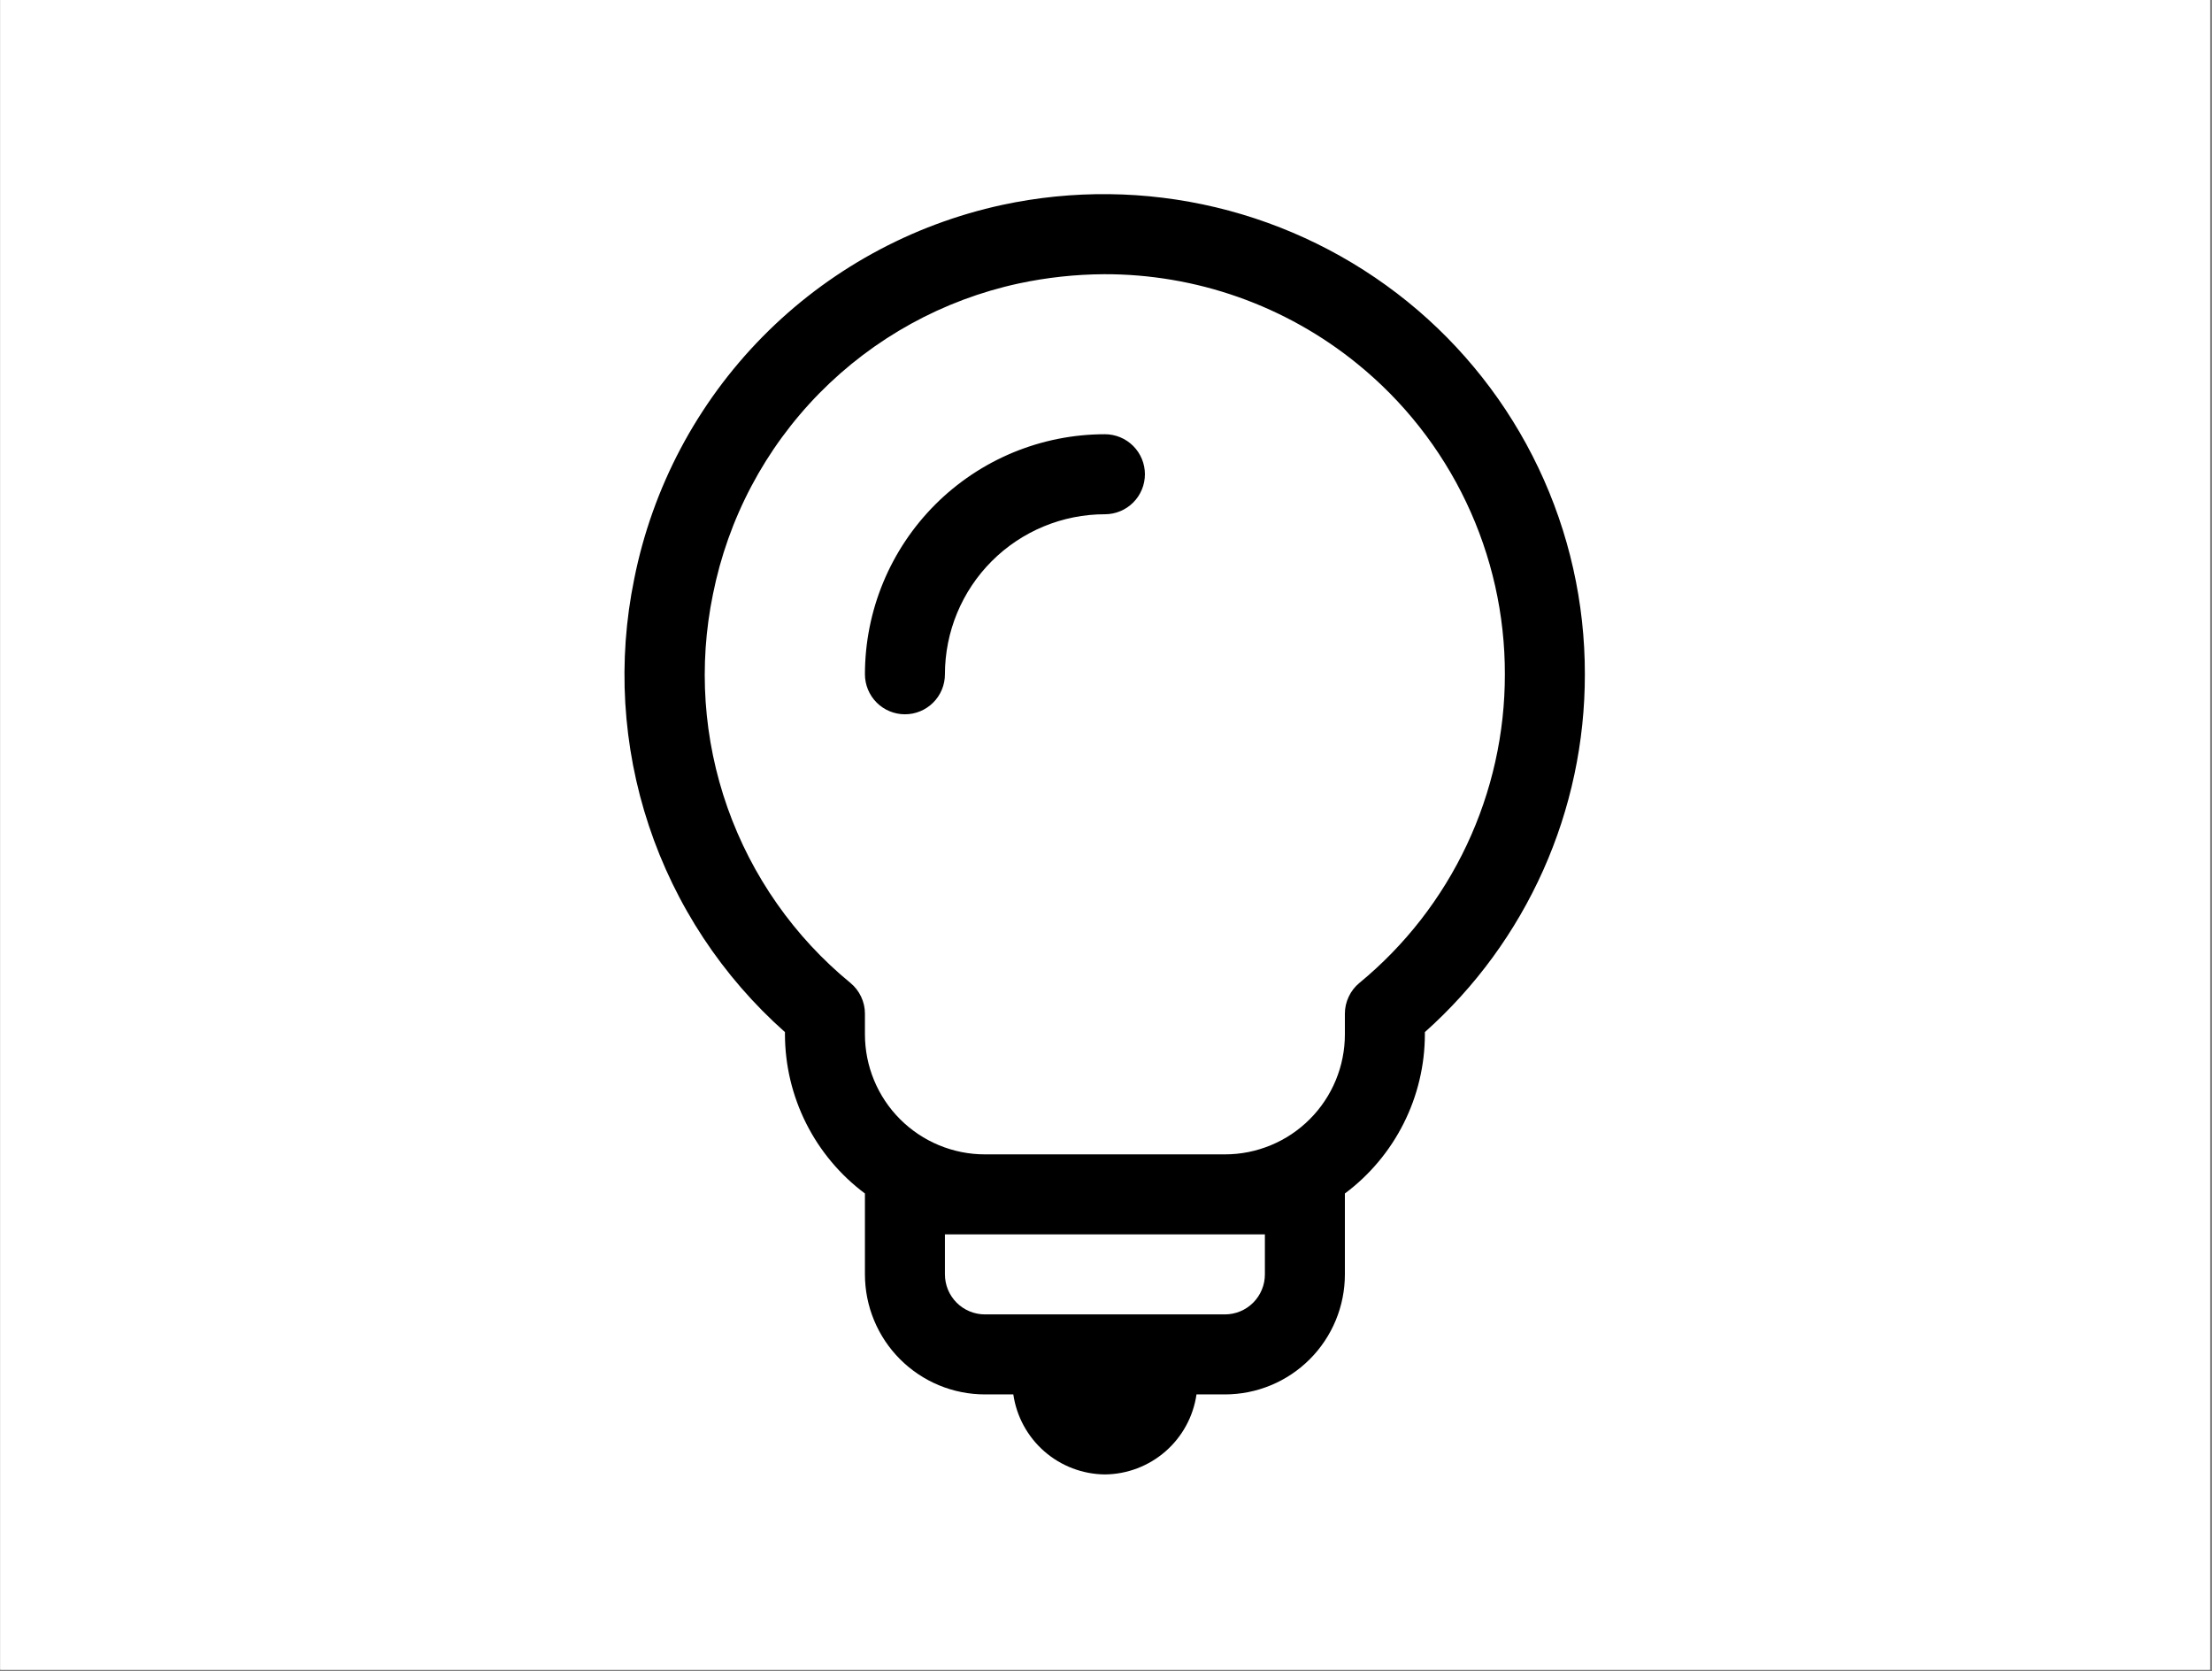 <svg xmlns="http://www.w3.org/2000/svg" xmlns:xlink="http://www.w3.org/1999/xlink" width="834" zoomAndPan="magnify" viewBox="0 0 625.5 472.5" height="630" preserveAspectRatio="xMidYMid meet" version="1.0"><rect x="0" y="0" width="625.5" height="472.5" fill="#808080" stroke="none"/><defs><clipPath id="60b46ad75c"><path d="M 0.082 0 L 624.918 0 L 624.918 472 L 0.082 472 Z M 0.082 0 " clip-rule="nonzero"/></clipPath><clipPath id="ec998282e3"><path d="M 176 54.941 L 449 54.941 L 449 416.809 L 176 416.809 Z M 176 54.941 " clip-rule="nonzero"/></clipPath></defs><g clip-path="url(#60b46ad75c)"><path fill="#ffffff" d="M 0.082 0 L 624.918 0 L 624.918 472 L 0.082 472 Z M 0.082 0 " fill-opacity="1" fill-rule="nonzero"/><path fill="#ffffff" d="M 0.082 0 L 624.918 0 L 624.918 472 L 0.082 472 Z M 0.082 0 " fill-opacity="1" fill-rule="nonzero"/></g><g clip-path="url(#ec998282e3)"><path fill="#000000" d="M 398.012 85.273 C 394.062 82.078 389.945 79.113 385.664 76.375 C 381.383 73.641 376.961 71.148 372.402 68.906 C 367.844 66.664 363.172 64.68 358.391 62.957 C 353.609 61.238 348.75 59.785 343.805 58.605 C 338.863 57.426 333.871 56.527 328.828 55.906 C 323.785 55.281 318.723 54.941 313.641 54.887 C 308.559 54.828 303.492 55.055 298.434 55.562 C 293.379 56.07 288.367 56.859 283.398 57.926 C 280.199 58.617 277.031 59.426 273.891 60.344 C 270.754 61.266 267.652 62.301 264.586 63.445 C 261.52 64.594 258.504 65.848 255.527 67.215 C 252.555 68.582 249.637 70.051 246.77 71.629 C 243.902 73.207 241.098 74.887 238.352 76.668 C 235.605 78.449 232.93 80.328 230.32 82.301 C 227.715 84.277 225.18 86.344 222.723 88.504 C 220.262 90.664 217.887 92.91 215.59 95.242 C 213.297 97.574 211.09 99.984 208.969 102.477 C 206.848 104.969 204.82 107.535 202.887 110.172 C 200.953 112.812 199.117 115.52 197.379 118.293 C 195.641 121.062 194.004 123.895 192.473 126.785 C 190.941 129.676 189.516 132.621 188.199 135.613 C 186.879 138.609 185.672 141.648 184.574 144.73 C 183.473 147.812 182.488 150.93 181.617 154.086 C 180.746 157.238 179.988 160.418 179.348 163.629 C 178.754 166.516 178.258 169.418 177.852 172.336 C 177.449 175.258 177.141 178.188 176.93 181.125 C 176.719 184.066 176.605 187.008 176.586 189.957 C 176.566 192.902 176.645 195.848 176.816 198.789 C 176.992 201.734 177.262 204.668 177.629 207.59 C 177.996 210.516 178.457 213.426 179.012 216.32 C 179.57 219.215 180.223 222.086 180.965 224.938 C 181.711 227.789 182.551 230.613 183.48 233.41 C 184.41 236.207 185.43 238.969 186.539 241.699 C 187.652 244.43 188.852 247.121 190.137 249.773 C 191.426 252.422 192.797 255.031 194.258 257.59 C 195.715 260.152 197.254 262.664 198.879 265.125 C 200.5 267.582 202.203 269.988 203.98 272.336 C 205.762 274.688 207.617 276.977 209.547 279.203 C 211.477 281.43 213.477 283.59 215.551 285.688 C 217.621 287.785 219.762 289.812 221.965 291.766 L 221.965 292.402 C 221.969 294.578 222.098 296.75 222.355 298.91 C 222.613 301.074 222.992 303.215 223.496 305.332 C 224 307.453 224.629 309.535 225.375 311.578 C 226.121 313.625 226.984 315.621 227.961 317.566 C 228.941 319.512 230.027 321.395 231.223 323.215 C 232.422 325.035 233.719 326.777 235.117 328.445 C 236.516 330.117 238.008 331.699 239.59 333.195 C 241.176 334.688 242.84 336.09 244.582 337.391 L 244.582 360.258 C 244.582 361.371 244.637 362.48 244.746 363.586 C 244.855 364.691 245.02 365.789 245.234 366.879 C 245.453 367.969 245.723 369.043 246.043 370.109 C 246.367 371.172 246.742 372.215 247.168 373.242 C 247.59 374.27 248.066 375.273 248.59 376.254 C 249.113 377.234 249.684 378.184 250.301 379.109 C 250.918 380.035 251.582 380.926 252.285 381.785 C 252.992 382.645 253.734 383.465 254.52 384.25 C 255.309 385.035 256.129 385.781 256.988 386.488 C 257.848 387.191 258.738 387.852 259.664 388.469 C 260.586 389.086 261.539 389.66 262.52 390.184 C 263.5 390.707 264.504 391.18 265.527 391.605 C 266.555 392.031 267.602 392.406 268.664 392.727 C 269.727 393.051 270.805 393.32 271.895 393.535 C 272.984 393.754 274.082 393.918 275.188 394.023 C 276.293 394.133 277.402 394.188 278.512 394.188 L 286.543 394.188 C 286.656 394.961 286.801 395.727 286.98 396.484 C 287.16 397.246 287.375 397.996 287.621 398.738 C 287.867 399.477 288.148 400.207 288.457 400.922 C 288.77 401.637 289.113 402.336 289.484 403.023 C 289.859 403.707 290.262 404.375 290.695 405.027 C 291.125 405.676 291.586 406.305 292.074 406.914 C 292.562 407.523 293.078 408.109 293.617 408.672 C 294.156 409.238 294.723 409.773 295.309 410.289 C 295.898 410.801 296.508 411.289 297.137 411.746 C 297.77 412.207 298.418 412.637 299.086 413.039 C 299.758 413.441 300.441 413.812 301.145 414.152 C 301.848 414.496 302.562 414.805 303.293 415.082 C 304.023 415.359 304.762 415.605 305.512 415.816 C 306.266 416.027 307.023 416.207 307.789 416.352 C 308.559 416.496 309.328 416.605 310.105 416.684 C 310.883 416.758 311.66 416.801 312.441 416.809 C 313.223 416.801 314 416.758 314.777 416.684 C 315.555 416.605 316.328 416.496 317.094 416.352 C 317.859 416.207 318.621 416.027 319.371 415.816 C 320.121 415.605 320.863 415.359 321.594 415.082 C 322.32 414.805 323.039 414.496 323.738 414.152 C 324.441 413.812 325.129 413.441 325.797 413.039 C 326.465 412.637 327.117 412.207 327.746 411.746 C 328.379 411.289 328.988 410.801 329.574 410.289 C 330.164 409.773 330.727 409.238 331.27 408.672 C 331.809 408.109 332.32 407.523 332.809 406.914 C 333.297 406.305 333.758 405.676 334.191 405.027 C 334.625 404.375 335.027 403.707 335.398 403.023 C 335.773 402.336 336.113 401.637 336.426 400.922 C 336.738 400.207 337.016 399.477 337.262 398.738 C 337.508 397.996 337.723 397.246 337.902 396.484 C 338.082 395.727 338.23 394.961 338.34 394.188 L 346.371 394.188 C 347.484 394.188 348.59 394.133 349.695 394.023 C 350.805 393.918 351.902 393.754 352.992 393.535 C 354.082 393.32 355.156 393.051 356.223 392.727 C 357.285 392.406 358.328 392.031 359.355 391.605 C 360.383 391.18 361.387 390.707 362.367 390.184 C 363.348 389.66 364.297 389.086 365.223 388.469 C 366.145 387.852 367.035 387.191 367.895 386.488 C 368.754 385.781 369.578 385.035 370.363 384.25 C 371.148 383.465 371.895 382.645 372.598 381.785 C 373.305 380.926 373.965 380.031 374.582 379.109 C 375.199 378.184 375.77 377.234 376.293 376.254 C 376.82 375.273 377.293 374.27 377.719 373.242 C 378.145 372.215 378.516 371.172 378.84 370.109 C 379.164 369.043 379.434 367.969 379.648 366.879 C 379.867 365.789 380.027 364.691 380.137 363.586 C 380.246 362.48 380.301 361.371 380.301 360.258 L 380.301 337.391 C 382.047 336.09 383.711 334.688 385.293 333.195 C 386.875 331.699 388.367 330.117 389.766 328.445 C 391.168 326.777 392.465 325.035 393.66 323.215 C 394.859 321.395 395.945 319.512 396.922 317.566 C 397.902 315.621 398.766 313.625 399.512 311.578 C 400.258 309.535 400.883 307.453 401.387 305.332 C 401.891 303.215 402.273 301.074 402.531 298.91 C 402.785 296.75 402.914 294.578 402.922 292.402 L 402.922 291.766 C 406.473 288.598 409.852 285.25 413.051 281.723 C 416.25 278.199 419.254 274.516 422.066 270.672 C 424.875 266.828 427.477 262.848 429.867 258.73 C 432.258 254.613 434.426 250.379 436.371 246.035 C 438.312 241.688 440.023 237.25 441.5 232.723 C 442.973 228.195 444.207 223.605 445.199 218.945 C 446.188 214.289 446.93 209.594 447.426 204.859 C 447.922 200.121 448.164 195.375 448.16 190.613 C 448.168 185.582 447.895 180.566 447.344 175.566 C 446.793 170.562 445.965 165.609 444.859 160.699 C 443.758 155.793 442.383 150.961 440.738 146.203 C 439.094 141.449 437.191 136.801 435.027 132.258 C 432.867 127.715 430.457 123.305 427.801 119.031 C 425.148 114.758 422.266 110.645 419.148 106.695 C 416.035 102.742 412.711 98.977 409.18 95.395 C 405.645 91.812 401.922 88.438 398.012 85.273 Z M 357.68 348.949 L 357.68 360.258 C 357.68 361 357.609 361.738 357.465 362.465 C 357.32 363.195 357.105 363.902 356.82 364.586 C 356.535 365.273 356.188 365.926 355.773 366.543 C 355.363 367.16 354.895 367.73 354.367 368.258 C 353.844 368.781 353.273 369.25 352.656 369.664 C 352.039 370.074 351.387 370.422 350.699 370.707 C 350.012 370.992 349.305 371.207 348.578 371.352 C 347.852 371.496 347.113 371.57 346.371 371.57 L 278.512 371.57 C 277.77 371.57 277.035 371.496 276.305 371.352 C 275.578 371.207 274.871 370.992 274.184 370.707 C 273.5 370.422 272.848 370.074 272.23 369.664 C 271.613 369.25 271.039 368.781 270.516 368.258 C 269.992 367.73 269.523 367.16 269.109 366.543 C 268.695 365.926 268.348 365.273 268.062 364.586 C 267.781 363.902 267.566 363.195 267.422 362.465 C 267.277 361.738 267.203 361 267.203 360.258 L 267.203 348.949 Z M 384.418 277.855 C 383.113 278.93 382.102 280.23 381.383 281.762 C 380.66 283.289 380.301 284.898 380.301 286.586 L 380.301 292.402 C 380.301 293.512 380.246 294.621 380.137 295.727 C 380.027 296.832 379.867 297.93 379.648 299.02 C 379.434 300.109 379.164 301.188 378.84 302.25 C 378.516 303.312 378.145 304.359 377.719 305.383 C 377.293 306.41 376.82 307.414 376.293 308.395 C 375.77 309.375 375.199 310.328 374.582 311.25 C 373.965 312.176 373.305 313.066 372.598 313.926 C 371.895 314.785 371.148 315.605 370.363 316.391 C 369.578 317.18 368.754 317.922 367.895 318.629 C 367.035 319.332 366.145 319.996 365.223 320.613 C 364.297 321.23 363.348 321.801 362.367 322.324 C 361.387 322.848 360.383 323.32 359.355 323.746 C 358.328 324.172 357.285 324.547 356.223 324.867 C 355.156 325.191 354.082 325.461 352.992 325.68 C 351.902 325.895 350.805 326.059 349.695 326.168 C 348.59 326.277 347.484 326.328 346.371 326.328 L 278.512 326.328 C 277.402 326.328 276.293 326.277 275.188 326.168 C 274.082 326.059 272.984 325.895 271.895 325.68 C 270.805 325.461 269.727 325.191 268.664 324.867 C 267.602 324.547 266.555 324.172 265.527 323.746 C 264.504 323.32 263.5 322.848 262.52 322.324 C 261.539 321.801 260.586 321.23 259.664 320.613 C 258.738 319.996 257.848 319.332 256.988 318.629 C 256.129 317.922 255.309 317.18 254.52 316.391 C 253.734 315.605 252.992 314.785 252.285 313.926 C 251.582 313.066 250.918 312.176 250.301 311.25 C 249.684 310.328 249.113 309.375 248.59 308.395 C 248.066 307.414 247.59 306.41 247.168 305.383 C 246.742 304.359 246.367 303.312 246.043 302.25 C 245.723 301.188 245.453 300.109 245.234 299.02 C 245.02 297.93 244.855 296.832 244.746 295.727 C 244.637 294.621 244.582 293.512 244.582 292.402 L 244.582 286.586 C 244.586 284.898 244.223 283.289 243.504 281.762 C 242.781 280.23 241.77 278.93 240.469 277.855 C 238.492 276.238 236.578 274.551 234.719 272.801 C 232.859 271.055 231.062 269.242 229.328 267.371 C 227.594 265.5 225.922 263.57 224.32 261.586 C 222.715 259.598 221.18 257.562 219.715 255.473 C 218.246 253.383 216.855 251.246 215.535 249.062 C 214.211 246.879 212.969 244.652 211.797 242.383 C 210.629 240.113 209.539 237.805 208.527 235.465 C 207.512 233.121 206.582 230.746 205.73 228.34 C 204.879 225.934 204.109 223.5 203.426 221.043 C 202.738 218.582 202.137 216.105 201.621 213.605 C 201.102 211.105 200.672 208.59 200.324 206.062 C 199.977 203.531 199.719 200.996 199.543 198.449 C 199.367 195.902 199.281 193.352 199.281 190.801 C 199.281 188.246 199.367 185.695 199.539 183.152 C 199.711 180.605 199.969 178.066 200.316 175.535 C 200.66 173.008 201.09 170.492 201.605 167.992 C 202.137 165.328 202.766 162.684 203.488 160.062 C 204.215 157.441 205.031 154.852 205.941 152.289 C 206.855 149.727 207.855 147.203 208.953 144.715 C 210.047 142.227 211.23 139.781 212.504 137.379 C 213.773 134.977 215.133 132.621 216.574 130.316 C 218.02 128.016 219.543 125.766 221.152 123.57 C 222.758 121.379 224.441 119.246 226.203 117.176 C 227.961 115.105 229.797 113.098 231.703 111.16 C 233.609 109.223 235.586 107.355 237.625 105.562 C 239.668 103.766 241.773 102.047 243.941 100.406 C 246.105 98.766 248.332 97.203 250.609 95.723 C 252.891 94.242 255.223 92.848 257.602 91.535 C 259.984 90.223 262.41 89 264.879 87.863 C 267.352 86.73 269.859 85.684 272.406 84.73 C 274.953 83.777 277.527 82.918 280.137 82.152 C 282.746 81.387 285.379 80.715 288.035 80.141 C 295.992 78.441 304.035 77.566 312.172 77.516 C 318.637 77.496 325.055 78.031 331.43 79.113 C 337.805 80.195 344.039 81.812 350.137 83.965 C 356.234 86.117 362.105 88.773 367.746 91.934 C 373.387 95.09 378.719 98.707 383.738 102.781 C 387 105.422 390.102 108.234 393.051 111.219 C 395.996 114.203 398.77 117.344 401.363 120.641 C 403.961 123.934 406.363 127.363 408.578 130.93 C 410.793 134.492 412.801 138.168 414.602 141.957 C 416.406 145.742 417.992 149.621 419.359 153.586 C 420.73 157.551 421.875 161.578 422.797 165.672 C 423.715 169.766 424.406 173.895 424.863 178.066 C 425.324 182.234 425.547 186.418 425.539 190.613 C 425.543 194.77 425.32 198.914 424.867 203.047 C 424.414 207.176 423.734 211.273 422.828 215.328 C 421.922 219.387 420.797 223.379 419.449 227.312 C 418.102 231.246 416.543 235.09 414.77 238.852 C 413 242.609 411.023 246.262 408.848 249.801 C 406.672 253.344 404.309 256.754 401.758 260.035 C 399.203 263.316 396.477 266.445 393.578 269.426 C 390.68 272.402 387.625 275.215 384.418 277.855 Z M 323.754 134.062 C 323.754 134.805 323.68 135.543 323.535 136.27 C 323.391 137 323.176 137.707 322.891 138.391 C 322.605 139.078 322.258 139.73 321.848 140.348 C 321.434 140.965 320.965 141.535 320.441 142.062 C 319.914 142.586 319.344 143.055 318.727 143.469 C 318.109 143.879 317.457 144.23 316.77 144.512 C 316.086 144.797 315.379 145.012 314.648 145.156 C 313.922 145.301 313.184 145.375 312.441 145.375 C 310.961 145.375 309.484 145.445 308.008 145.59 C 306.535 145.738 305.07 145.953 303.617 146.242 C 302.164 146.531 300.727 146.891 299.309 147.32 C 297.891 147.75 296.5 148.25 295.129 148.816 C 293.762 149.383 292.422 150.016 291.117 150.715 C 289.809 151.414 288.539 152.176 287.309 152.996 C 286.078 153.82 284.887 154.703 283.742 155.641 C 282.598 156.582 281.5 157.578 280.453 158.625 C 279.406 159.672 278.41 160.77 277.473 161.914 C 276.531 163.059 275.652 164.246 274.828 165.48 C 274.004 166.711 273.242 167.98 272.547 169.289 C 271.848 170.594 271.215 171.934 270.648 173.301 C 270.078 174.668 269.582 176.062 269.152 177.48 C 268.723 178.898 268.363 180.332 268.074 181.785 C 267.785 183.238 267.566 184.703 267.422 186.18 C 267.277 187.652 267.203 189.133 267.203 190.613 C 267.203 191.355 267.133 192.09 266.984 192.82 C 266.84 193.547 266.625 194.254 266.344 194.941 C 266.059 195.625 265.711 196.277 265.297 196.895 C 264.883 197.512 264.414 198.086 263.891 198.609 C 263.367 199.137 262.793 199.605 262.176 200.016 C 261.559 200.43 260.906 200.777 260.223 201.062 C 259.535 201.348 258.828 201.559 258.102 201.707 C 257.371 201.852 256.637 201.922 255.895 201.922 C 255.152 201.922 254.414 201.852 253.688 201.707 C 252.957 201.559 252.25 201.348 251.566 201.062 C 250.879 200.777 250.227 200.43 249.609 200.016 C 248.992 199.605 248.422 199.137 247.895 198.609 C 247.371 198.086 246.902 197.512 246.488 196.895 C 246.078 196.277 245.73 195.625 245.445 194.941 C 245.16 194.254 244.945 193.547 244.801 192.82 C 244.656 192.09 244.582 191.355 244.582 190.613 C 244.582 189.504 244.609 188.391 244.664 187.281 C 244.719 186.176 244.801 185.066 244.91 183.961 C 245.02 182.855 245.156 181.754 245.316 180.656 C 245.48 179.559 245.672 178.465 245.887 177.375 C 246.105 176.285 246.348 175.203 246.617 174.125 C 246.887 173.047 247.184 171.977 247.504 170.914 C 247.828 169.852 248.176 168.797 248.551 167.75 C 248.926 166.707 249.324 165.672 249.75 164.645 C 250.176 163.617 250.625 162.602 251.098 161.598 C 251.574 160.594 252.074 159.605 252.598 158.625 C 253.121 157.645 253.668 156.68 254.238 155.727 C 254.809 154.773 255.402 153.836 256.02 152.914 C 256.637 151.988 257.277 151.082 257.938 150.191 C 258.598 149.297 259.281 148.422 259.988 147.562 C 260.691 146.707 261.418 145.863 262.164 145.043 C 262.91 144.219 263.672 143.414 264.461 142.629 C 265.246 141.844 266.047 141.078 266.871 140.332 C 267.695 139.586 268.535 138.863 269.395 138.156 C 270.25 137.453 271.129 136.77 272.02 136.109 C 272.91 135.445 273.82 134.809 274.742 134.191 C 275.664 133.574 276.605 132.98 277.555 132.41 C 278.508 131.836 279.473 131.289 280.453 130.766 C 281.434 130.242 282.426 129.746 283.43 129.27 C 284.434 128.793 285.449 128.344 286.473 127.918 C 287.5 127.496 288.535 127.094 289.582 126.723 C 290.629 126.348 291.68 126 292.742 125.676 C 293.809 125.355 294.875 125.059 295.953 124.789 C 297.031 124.52 298.113 124.273 299.203 124.059 C 300.293 123.84 301.387 123.652 302.484 123.488 C 303.582 123.324 304.688 123.191 305.789 123.082 C 306.895 122.973 308.004 122.891 309.113 122.836 C 310.223 122.781 311.332 122.754 312.441 122.754 C 313.184 122.754 313.922 122.828 314.648 122.973 C 315.379 123.117 316.086 123.332 316.77 123.613 C 317.457 123.898 318.109 124.246 318.727 124.66 C 319.344 125.074 319.914 125.543 320.441 126.066 C 320.965 126.594 321.434 127.164 321.848 127.781 C 322.258 128.398 322.605 129.051 322.891 129.734 C 323.176 130.422 323.391 131.129 323.535 131.859 C 323.68 132.586 323.754 133.32 323.754 134.062 Z M 323.754 134.062 " fill-opacity="1" fill-rule="nonzero"/></g></svg>